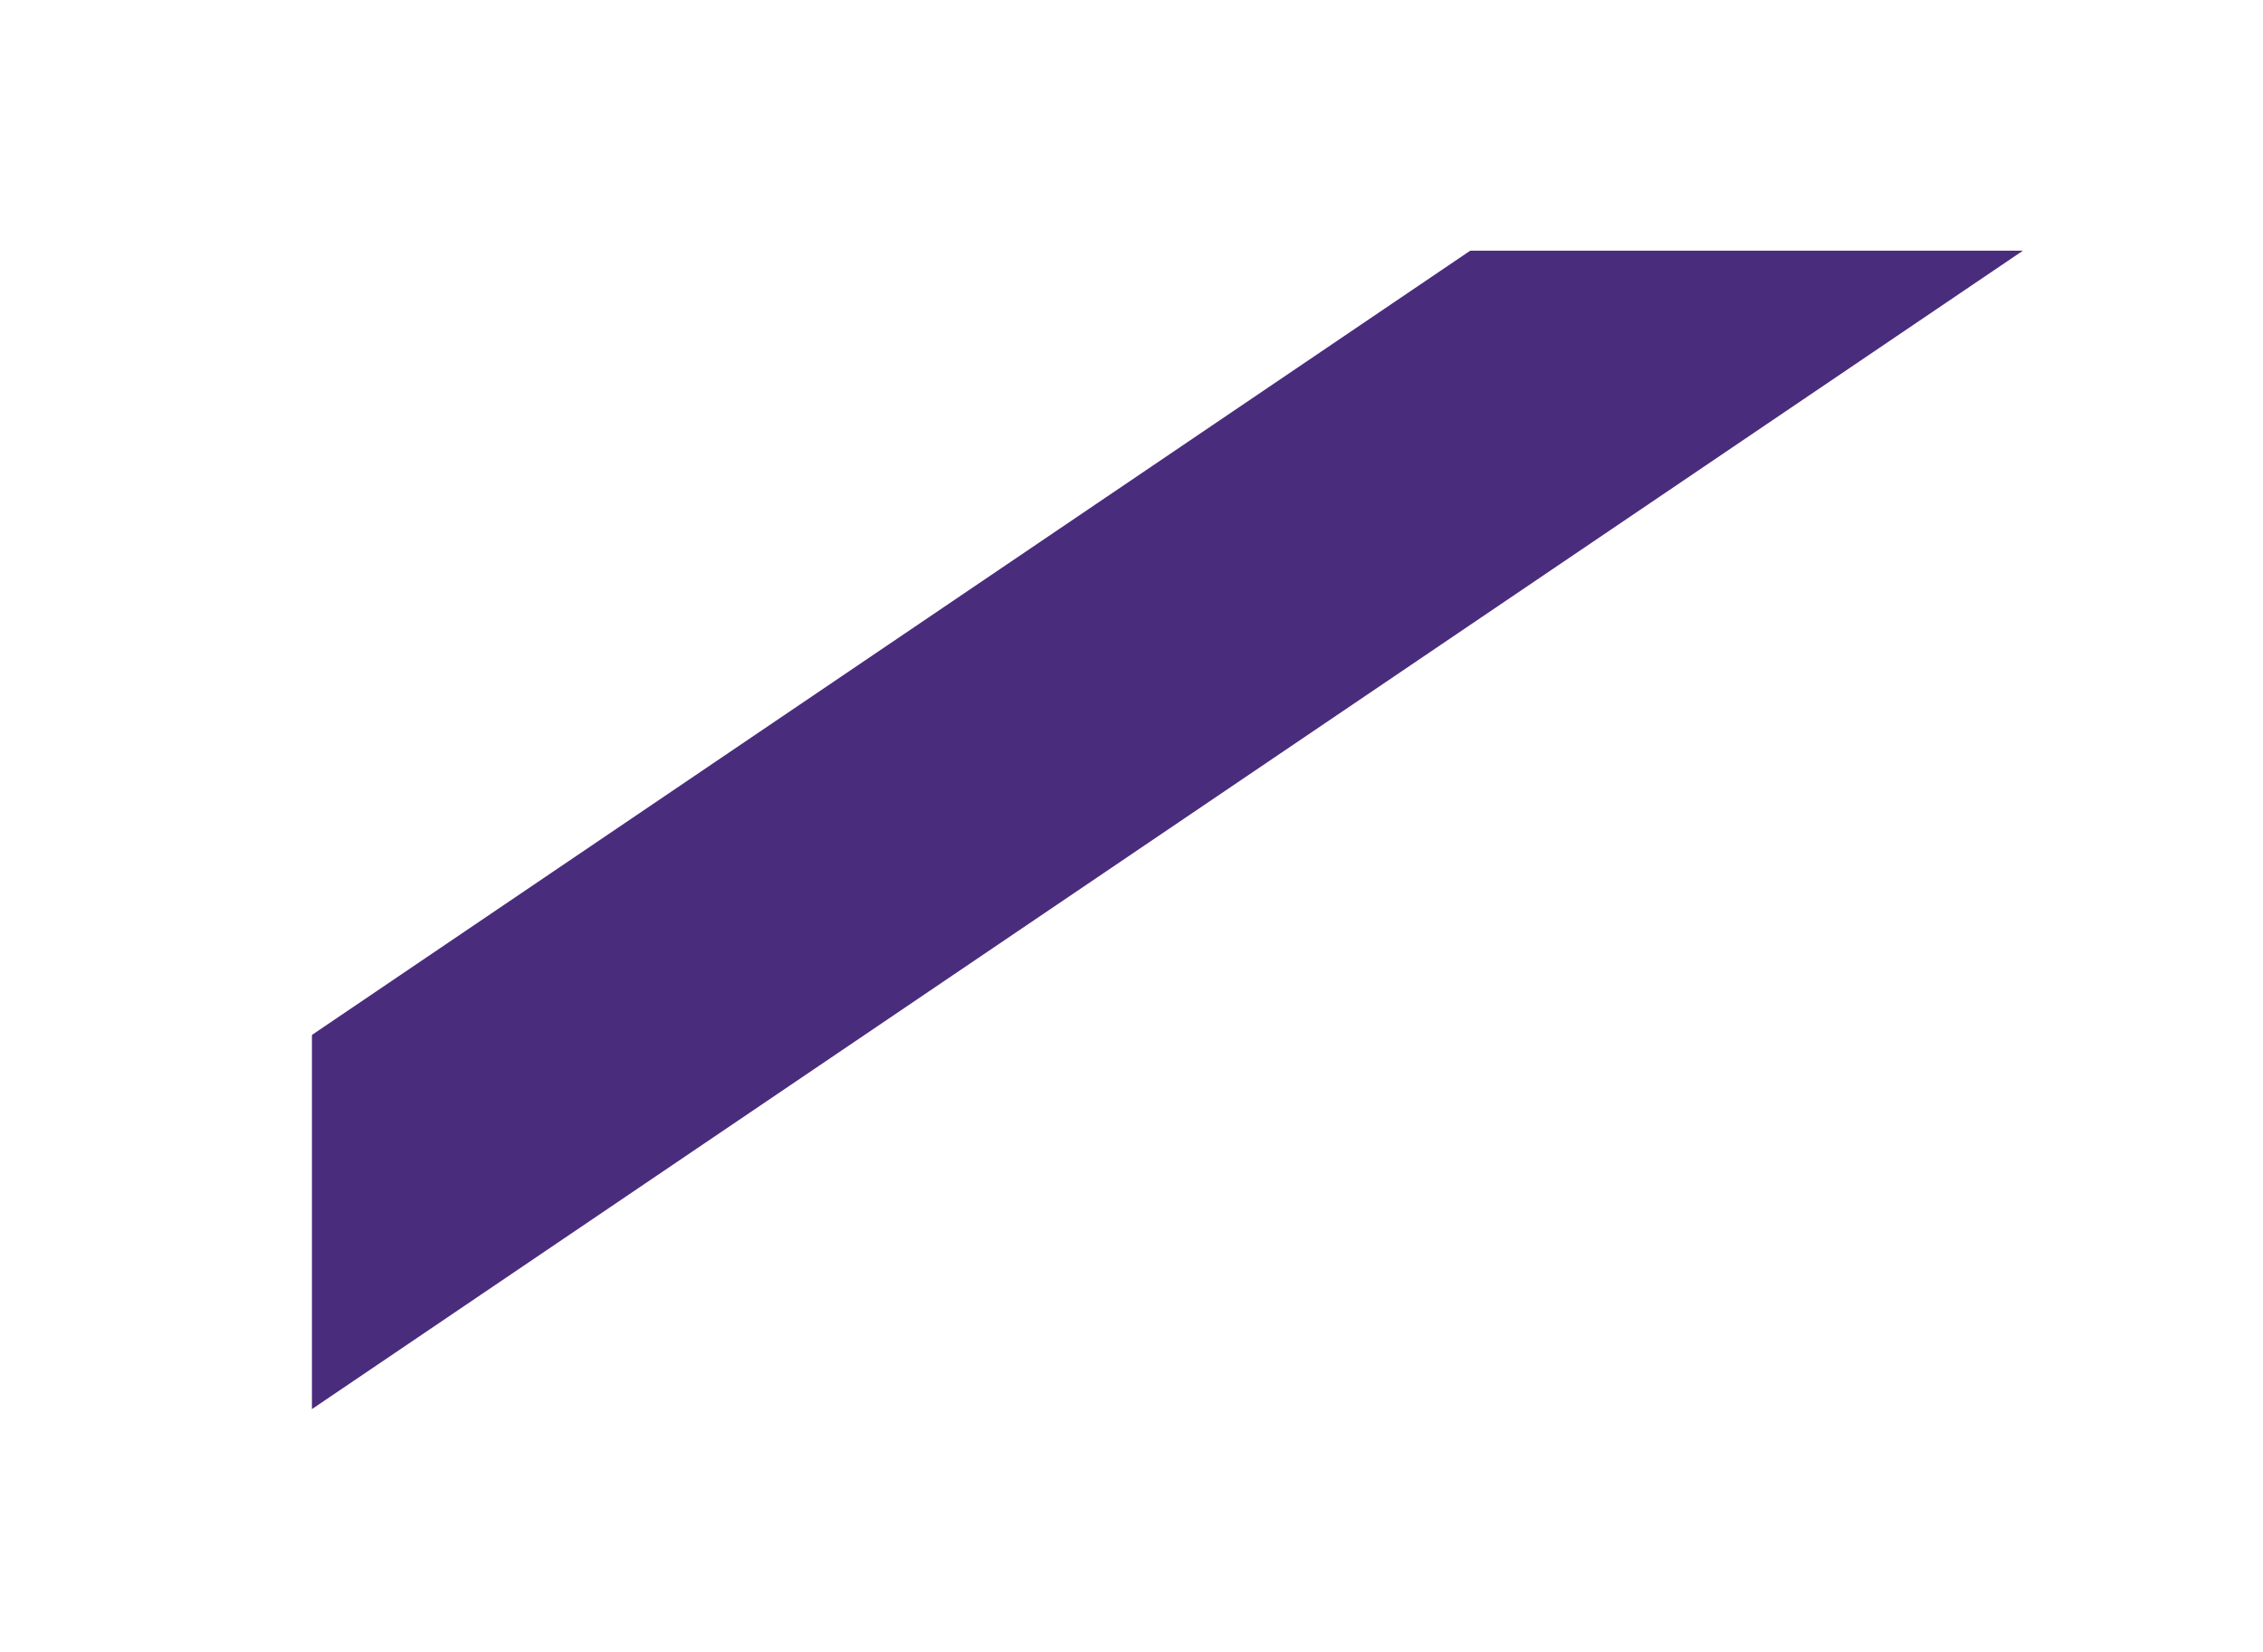 <svg width="63" height="46" viewBox="0 0 63 46" fill="none" xmlns="http://www.w3.org/2000/svg">
<g filter="url(#filter0_f_9_3447)">
<path d="M8.684 39.228L8.684 6.978L56.316 6.979L8.684 39.228Z" fill="#4A2C7D"/>
</g>
<path d="M0.684 34.228L0.684 1.978L48.316 1.978L0.684 34.228Z" fill="white"/>
<defs>
<filter id="filter0_f_9_3447" x="2.684" y="0.979" width="59.631" height="44.25" filterUnits="userSpaceOnUse" color-interpolation-filters="sRGB">
<feFlood flood-opacity="0" result="BackgroundImageFix"/>
<feBlend mode="normal" in="SourceGraphic" in2="BackgroundImageFix" result="shape"/>
<feGaussianBlur stdDeviation="3" result="effect1_foregroundBlur_9_3447"/>
</filter>
</defs>
</svg>
